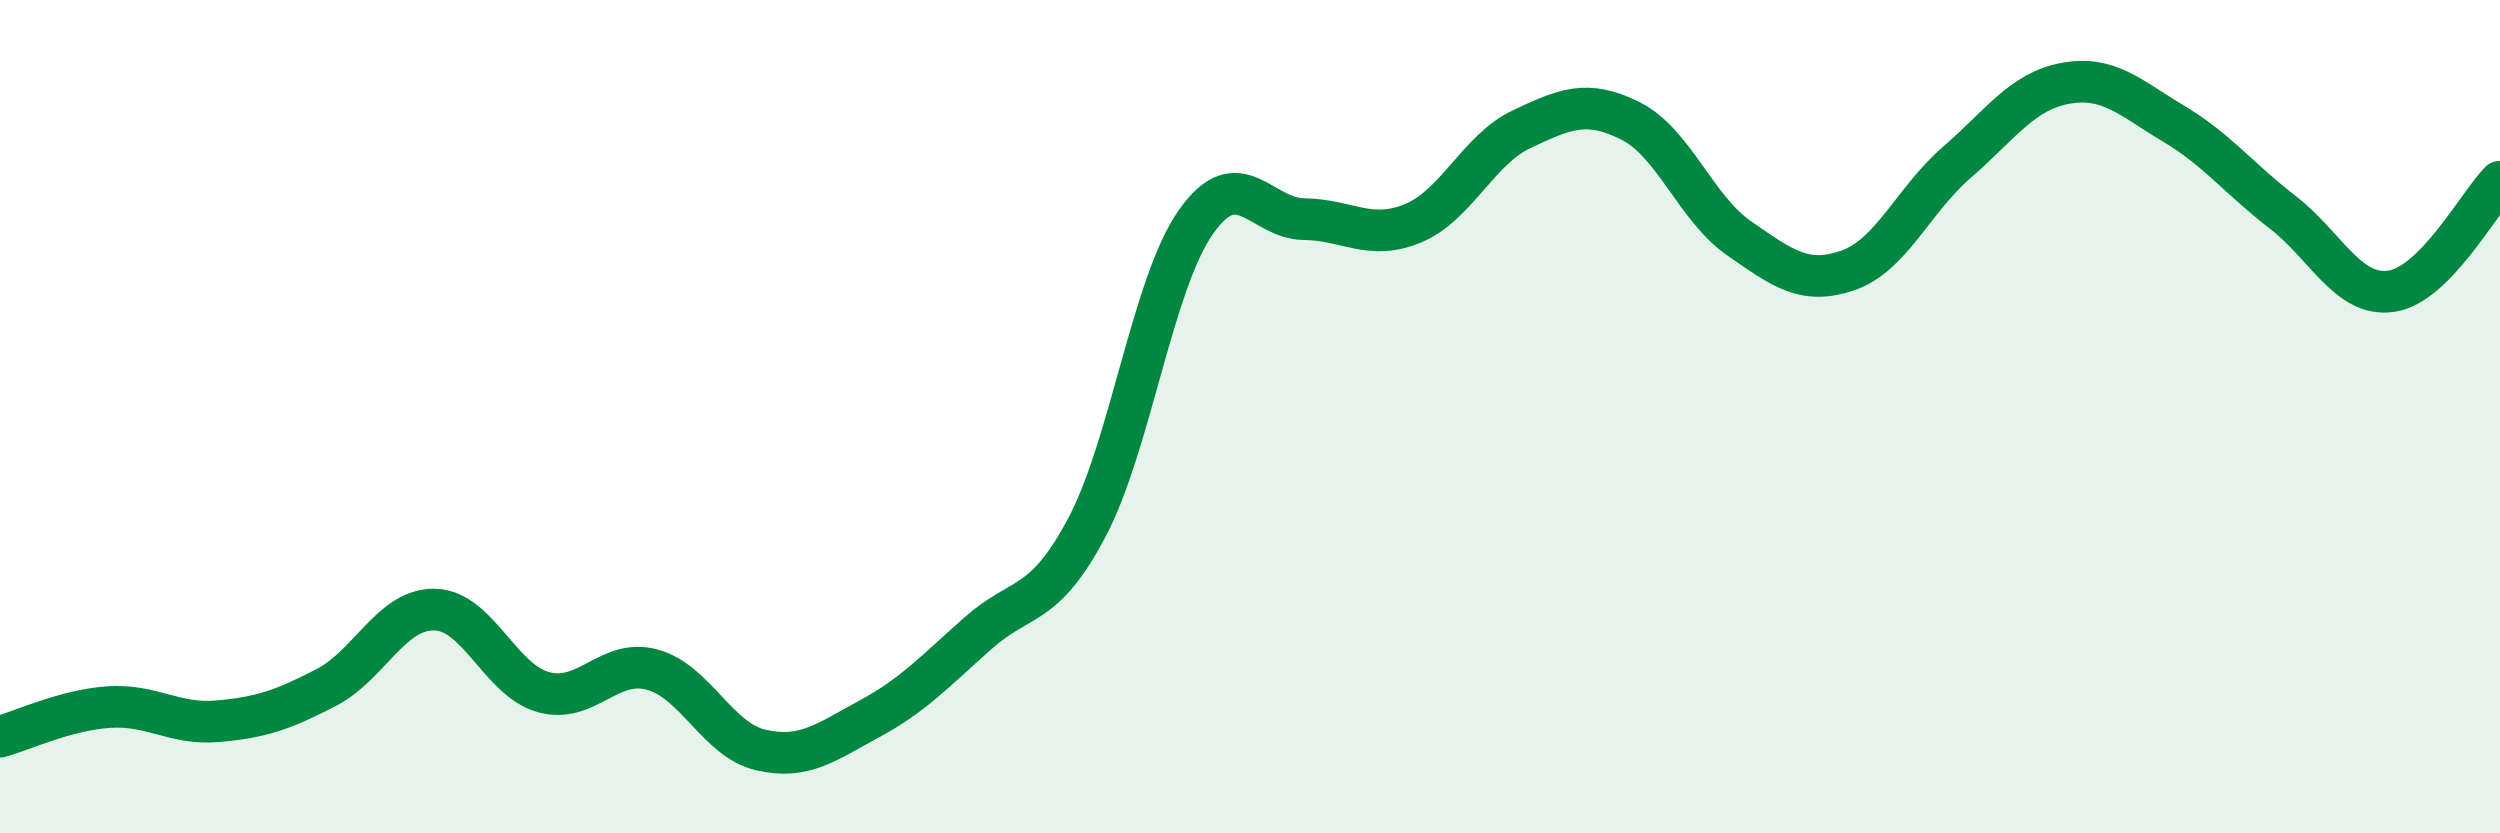 
    <svg width="60" height="20" viewBox="0 0 60 20" xmlns="http://www.w3.org/2000/svg">
      <path
        d="M 0,17.68 C 0.52,17.54 1.57,17.04 2.61,16.97 C 3.65,16.9 4.18,17.4 5.22,17.31 C 6.26,17.22 6.79,17.04 7.83,16.5 C 8.87,15.96 9.39,14.61 10.43,14.63 C 11.47,14.65 12,16.32 13.04,16.61 C 14.08,16.9 14.61,15.79 15.65,16.07 C 16.69,16.35 17.22,17.76 18.26,18 C 19.3,18.24 19.83,17.81 20.87,17.25 C 21.91,16.69 22.44,16.11 23.48,15.19 C 24.52,14.27 25.05,14.62 26.09,12.65 C 27.13,10.68 27.66,6.81 28.7,5.33 C 29.74,3.85 30.26,5.25 31.3,5.26 C 32.34,5.27 32.87,5.79 33.91,5.36 C 34.95,4.93 35.48,3.59 36.52,3.1 C 37.56,2.61 38.09,2.38 39.13,2.9 C 40.17,3.42 40.7,5 41.74,5.72 C 42.78,6.44 43.31,6.85 44.35,6.49 C 45.39,6.13 45.92,4.8 46.96,3.9 C 48,3 48.53,2.19 49.57,2 C 50.61,1.81 51.13,2.35 52.17,2.97 C 53.21,3.59 53.74,4.29 54.78,5.09 C 55.82,5.89 56.35,7.14 57.39,6.99 C 58.43,6.84 59.48,4.89 60,4.36L60 20L0 20Z"
        fill="#008740"
        opacity="0.1"
        stroke-linecap="round"
        stroke-linejoin="round"
      />
      <path
        d="M 0,17.68 C 0.52,17.54 1.57,17.04 2.61,16.97 C 3.65,16.9 4.18,17.4 5.22,17.31 C 6.26,17.22 6.79,17.04 7.83,16.5 C 8.87,15.96 9.39,14.61 10.43,14.63 C 11.47,14.65 12,16.32 13.04,16.61 C 14.08,16.9 14.61,15.79 15.65,16.07 C 16.69,16.35 17.22,17.76 18.26,18 C 19.3,18.24 19.83,17.81 20.87,17.25 C 21.91,16.69 22.44,16.11 23.48,15.19 C 24.52,14.27 25.05,14.62 26.09,12.65 C 27.13,10.68 27.66,6.81 28.7,5.33 C 29.74,3.85 30.26,5.25 31.3,5.26 C 32.34,5.27 32.87,5.79 33.91,5.36 C 34.95,4.93 35.48,3.59 36.52,3.1 C 37.56,2.61 38.09,2.38 39.13,2.9 C 40.17,3.42 40.7,5 41.74,5.72 C 42.78,6.44 43.31,6.85 44.35,6.49 C 45.39,6.13 45.92,4.8 46.96,3.9 C 48,3 48.53,2.19 49.57,2 C 50.61,1.81 51.13,2.35 52.17,2.97 C 53.21,3.59 53.74,4.29 54.78,5.09 C 55.82,5.89 56.35,7.14 57.39,6.99 C 58.43,6.84 59.48,4.89 60,4.36"
        stroke="#008740"
        stroke-width="1"
        fill="none"
        stroke-linecap="round"
        stroke-linejoin="round"
      />
    </svg>
  